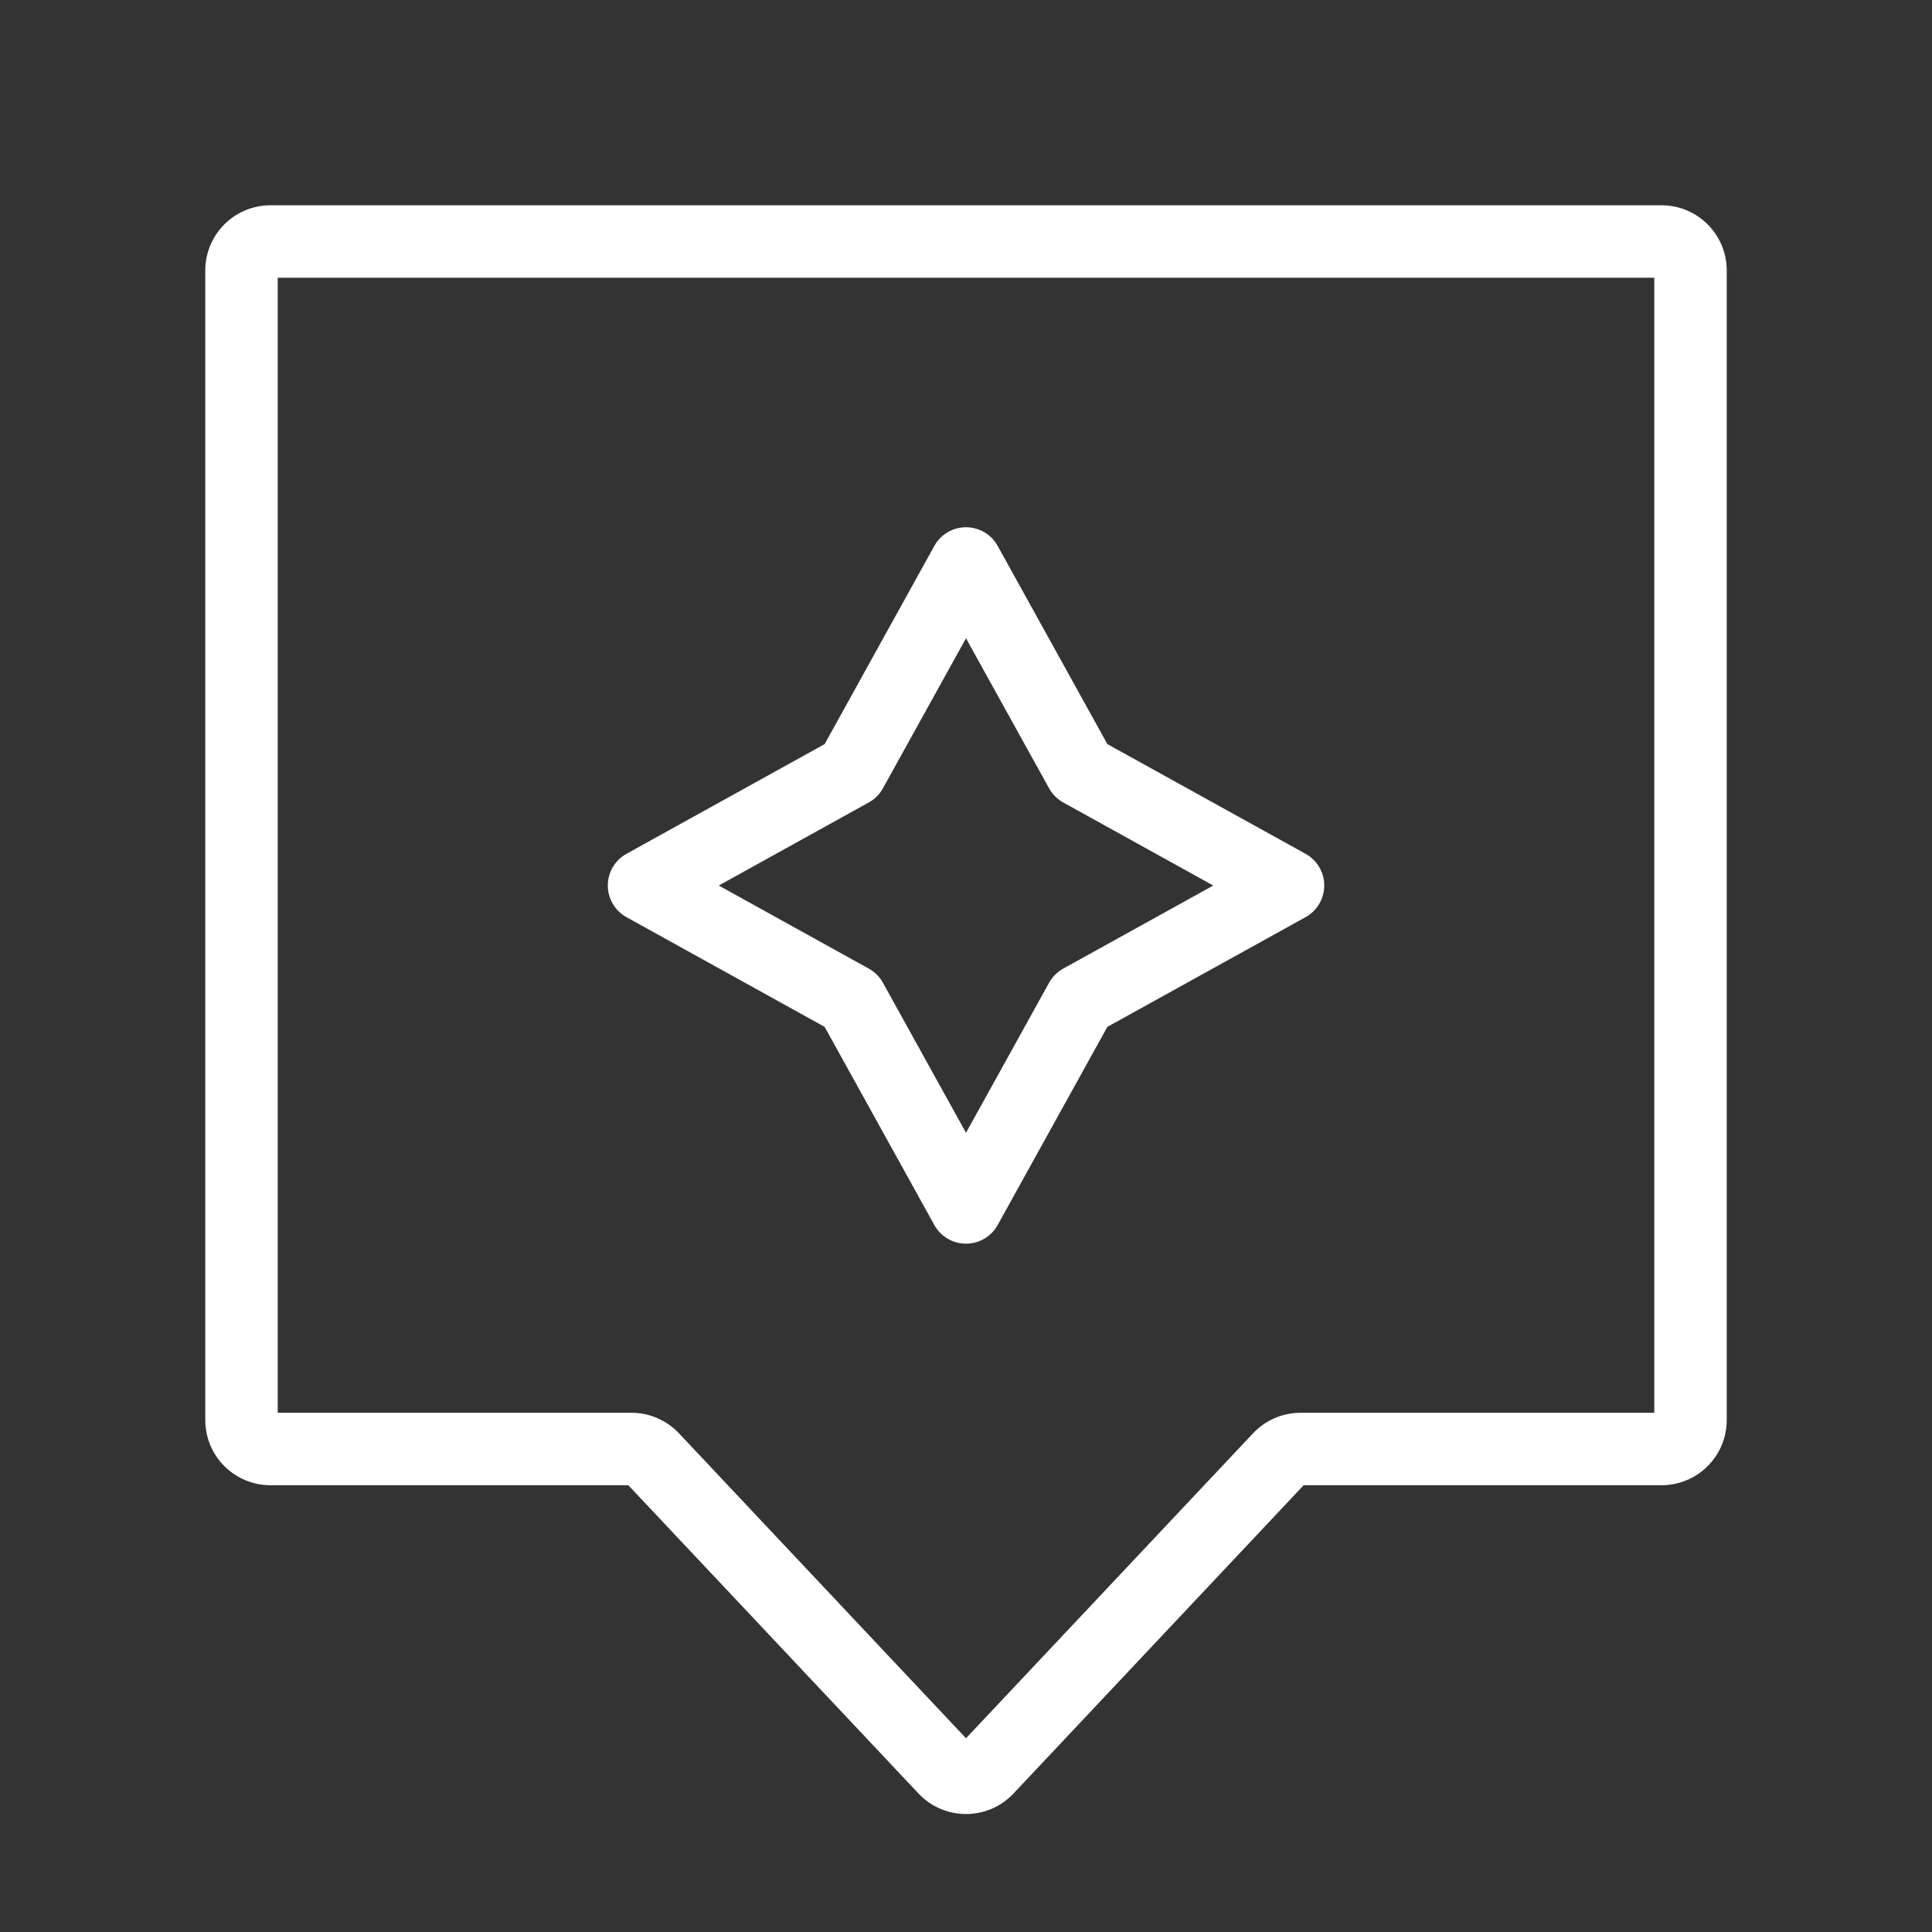 <svg fill="none" height="40" viewBox="0 0 40 40" width="40" xmlns="http://www.w3.org/2000/svg"><rect x="0" y="0" width="40" height="40" fill="#333333" stroke="none"/><g clip-rule="evenodd" fill="#fff" fill-rule="evenodd"><path d="m20.656 11.303c-.132-.239-.383-.387-.656-.387s-.524.148-.656.387l-2.271 4.103-4.102 2.271c-.239.132-.387.383-.387.656 0 .273.148.524.387.656l4.102 2.271 2.271 4.102c.132.239.383.387.656.387s.524-.148.656-.387l2.271-4.102 4.103-2.271c.239-.132.387-.383.387-.656 0-.273-.148-.524-.387-.656l-4.103-2.271zm-2.376 5.018 1.72-3.106 1.72 3.106c.068.123.17.225.293.293l3.106 1.72-3.106 1.72c-.123.068-.225.17-.293.293l-1.72 3.106-1.72-3.106c-.068-.123-.17-.225-.293-.293l-3.106-1.72 3.106-1.72c.123-.068.225-.17.293-.293z"/><path d="m5.6 4.25c-.746 0-1.35.604-1.35 1.35v23.8c0 .746.604 1.35 1.35 1.35h7.409l6.008 6.383c.533.566 1.433.566 1.966 0l6.008-6.383h7.409c.746 0 1.35-.604 1.35-1.35v-23.8c0-.746-.604-1.35-1.35-1.35zm.15 25v-23.5h28.5v23.5h-7.324c-.372 0-.728.154-.983.425l-5.943 6.314-5.943-6.314c-.255-.271-.611-.425-.983-.425z"/></g></svg>